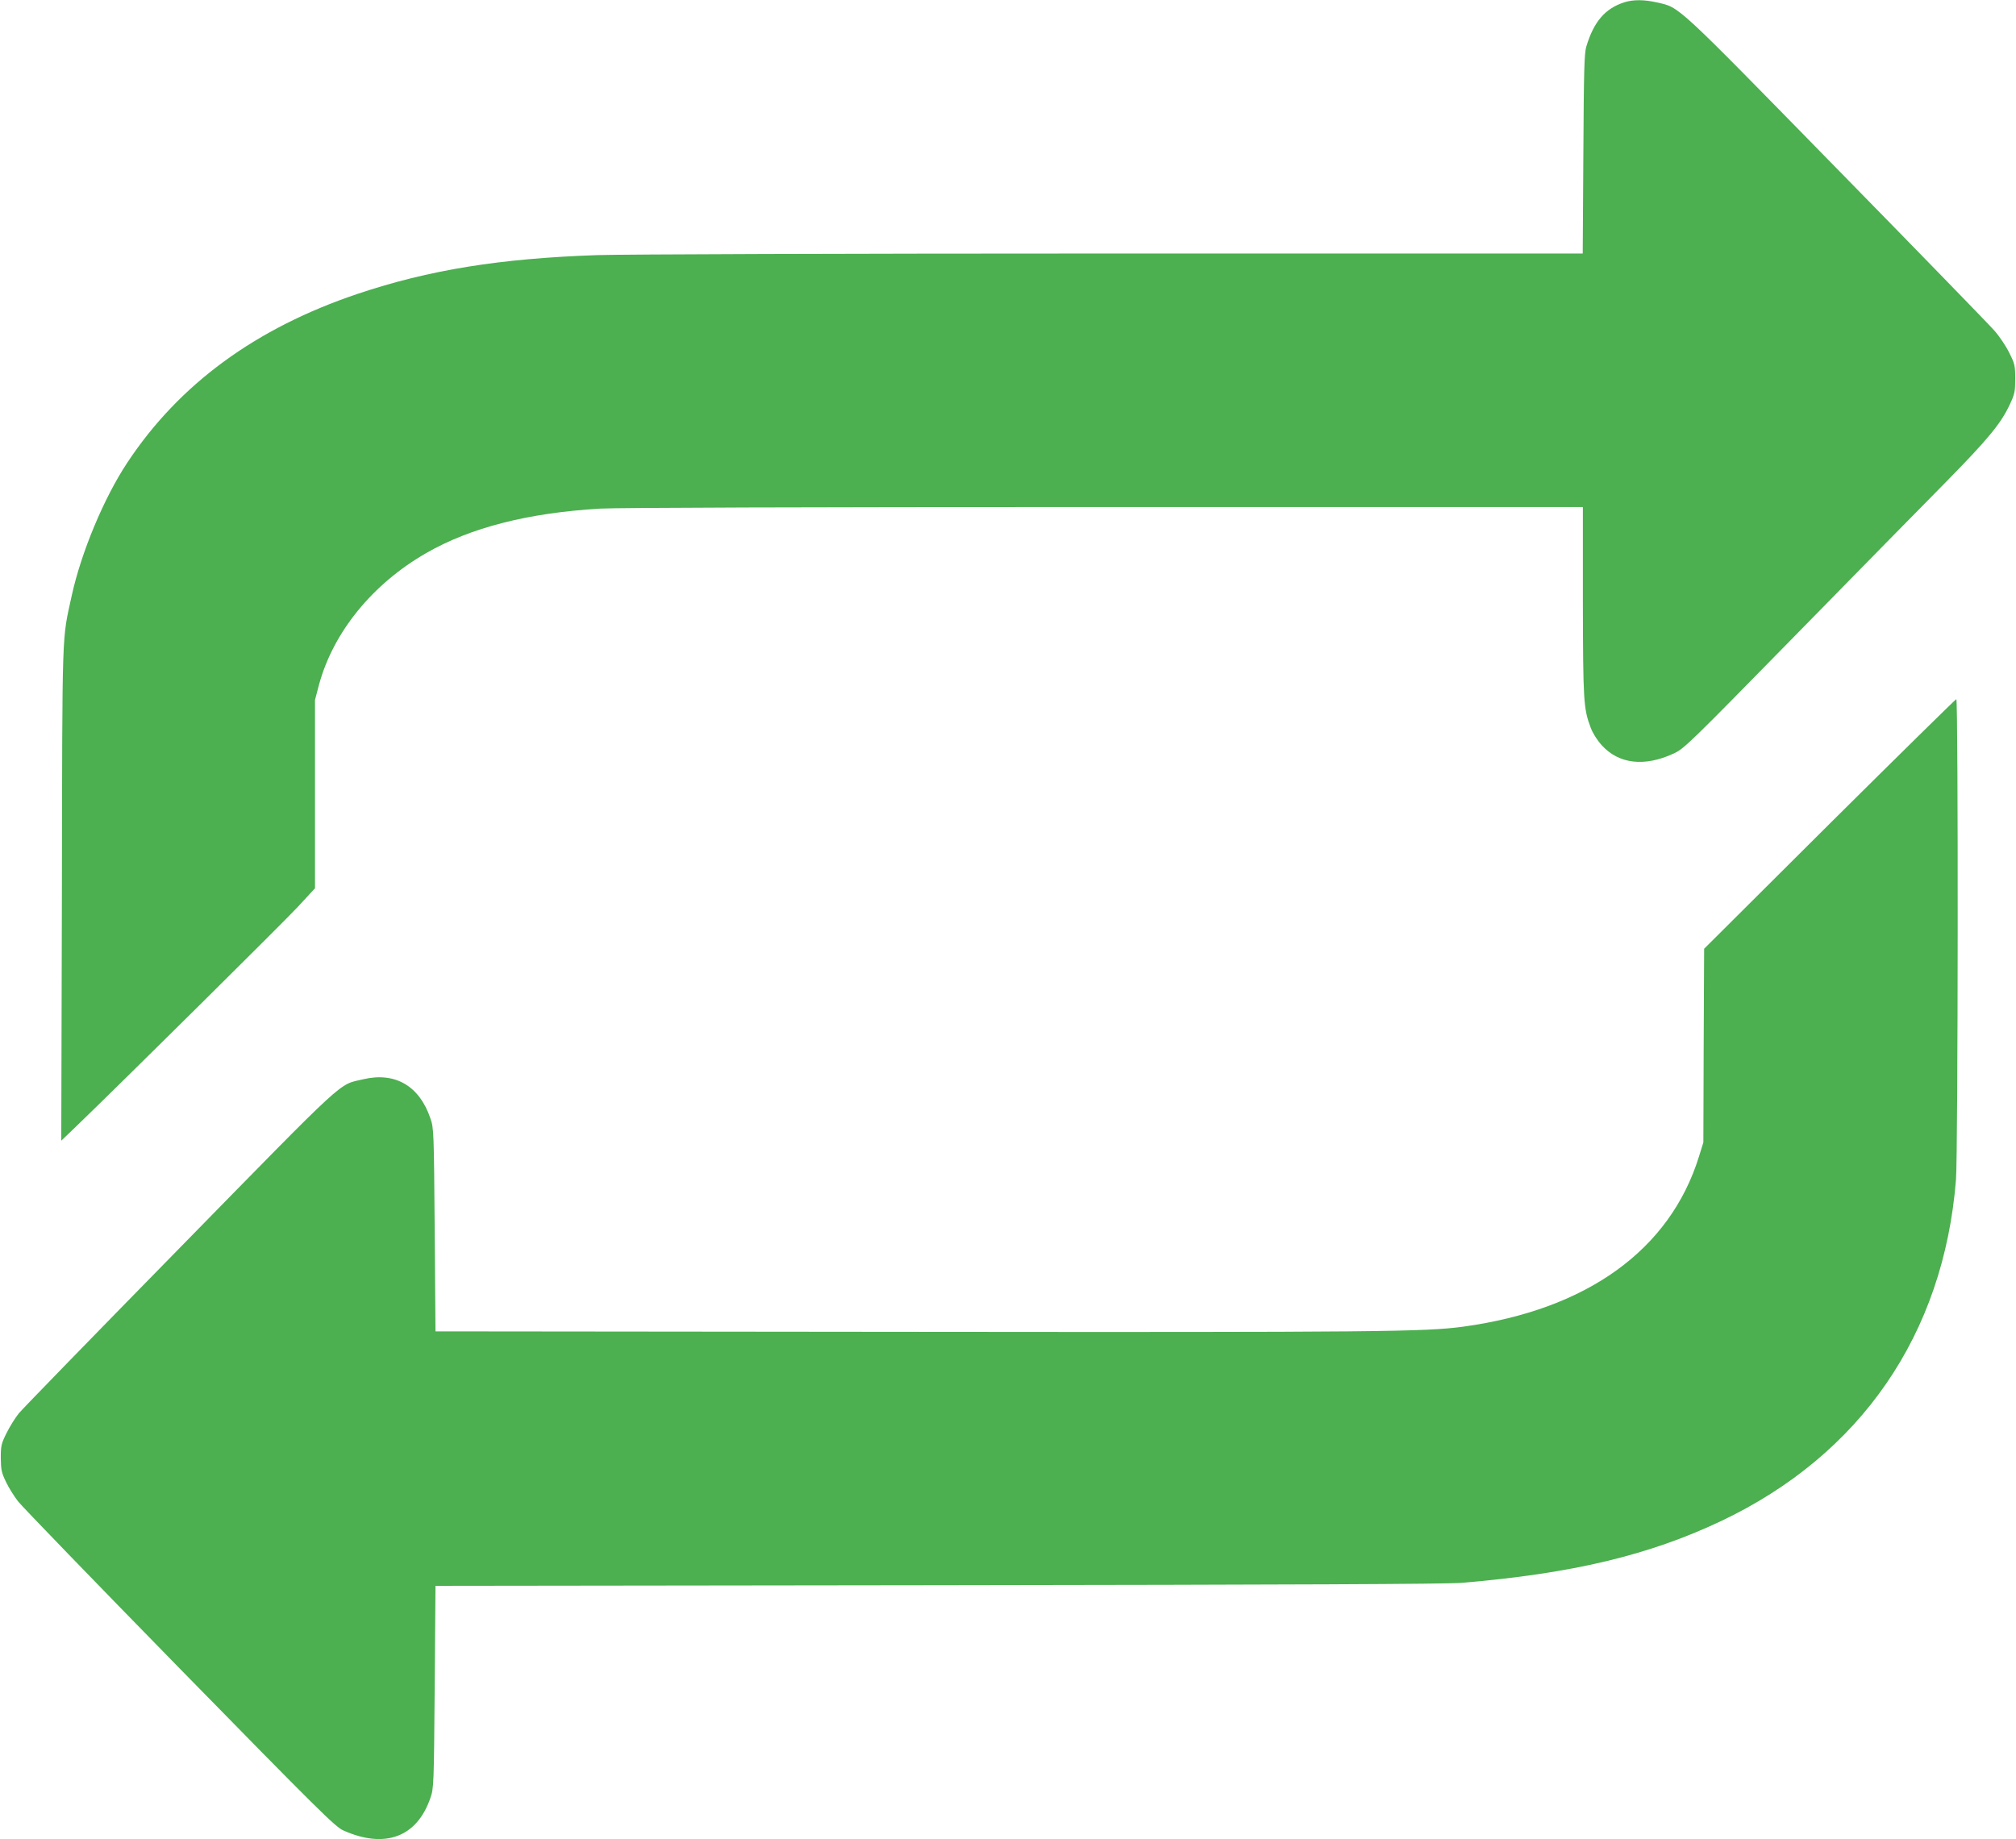 <?xml version="1.0" standalone="no"?>
<!DOCTYPE svg PUBLIC "-//W3C//DTD SVG 20010904//EN"
 "http://www.w3.org/TR/2001/REC-SVG-20010904/DTD/svg10.dtd">
<svg version="1.0" xmlns="http://www.w3.org/2000/svg"
 width="1280pt" height="1168pt" viewBox="0 0 1280 1168"
 preserveAspectRatio="xMidYMid meet">
<g transform="translate(0,1168) scale(0.1,-0.1)"
fill="#4caf50" stroke="none">
<path d="M10315 11666 c-123 -39 -195 -122 -243 -281 -13 -42 -16 -150 -19
-682 l-4 -633 -2982 0 c-1712 0 -3105 -5 -3272 -10 -620 -21 -1071 -94 -1524
-246 -648 -218 -1134 -574 -1464 -1074 -148 -224 -291 -568 -351 -840 -64
-295 -60 -172 -63 -1895 l-4 -1569 98 94 c319 308 1313 1293 1405 1392 l108
117 0 598 0 598 25 95 c90 334 339 641 680 837 283 163 648 256 1106 283 110
6 1290 10 3207 10 l3032 0 0 -597 c1 -635 4 -684 50 -805 13 -35 41 -79 71
-112 108 -118 270 -137 454 -52 68 31 95 58 780 757 390 398 820 837 956 974
261 266 343 365 399 485 32 68 35 83 35 165 0 84 -3 95 -38 165 -20 41 -62
104 -94 140 -31 36 -484 502 -1006 1035 -1035 1058 -990 1016 -1139 1050 -80
18 -148 18 -203 1z"/>
<path d="M11616 6448 l-796 -793 -3 -615 -2 -615 -28 -90 c-184 -592 -710
-972 -1496 -1080 -244 -33 -531 -36 -3546 -33 l-2980 3 -5 645 c-5 626 -6 647
-27 707 -70 207 -224 297 -427 249 -161 -38 -86 31 -1163 -1069 -540 -551
-1000 -1024 -1023 -1052 -22 -27 -58 -84 -78 -125 -34 -68 -37 -81 -37 -160 1
-75 5 -93 33 -151 17 -36 52 -92 77 -124 25 -32 487 -510 1026 -1061 882 -901
987 -1005 1038 -1028 265 -119 469 -43 554 207 21 60 22 81 27 704 l5 642
3190 4 c2260 3 3229 7 3325 15 703 59 1189 175 1649 393 886 421 1412 1186
1490 2168 13 164 15 3051 2 3051 -4 0 -367 -357 -805 -792z"/>
</g>
</svg>
